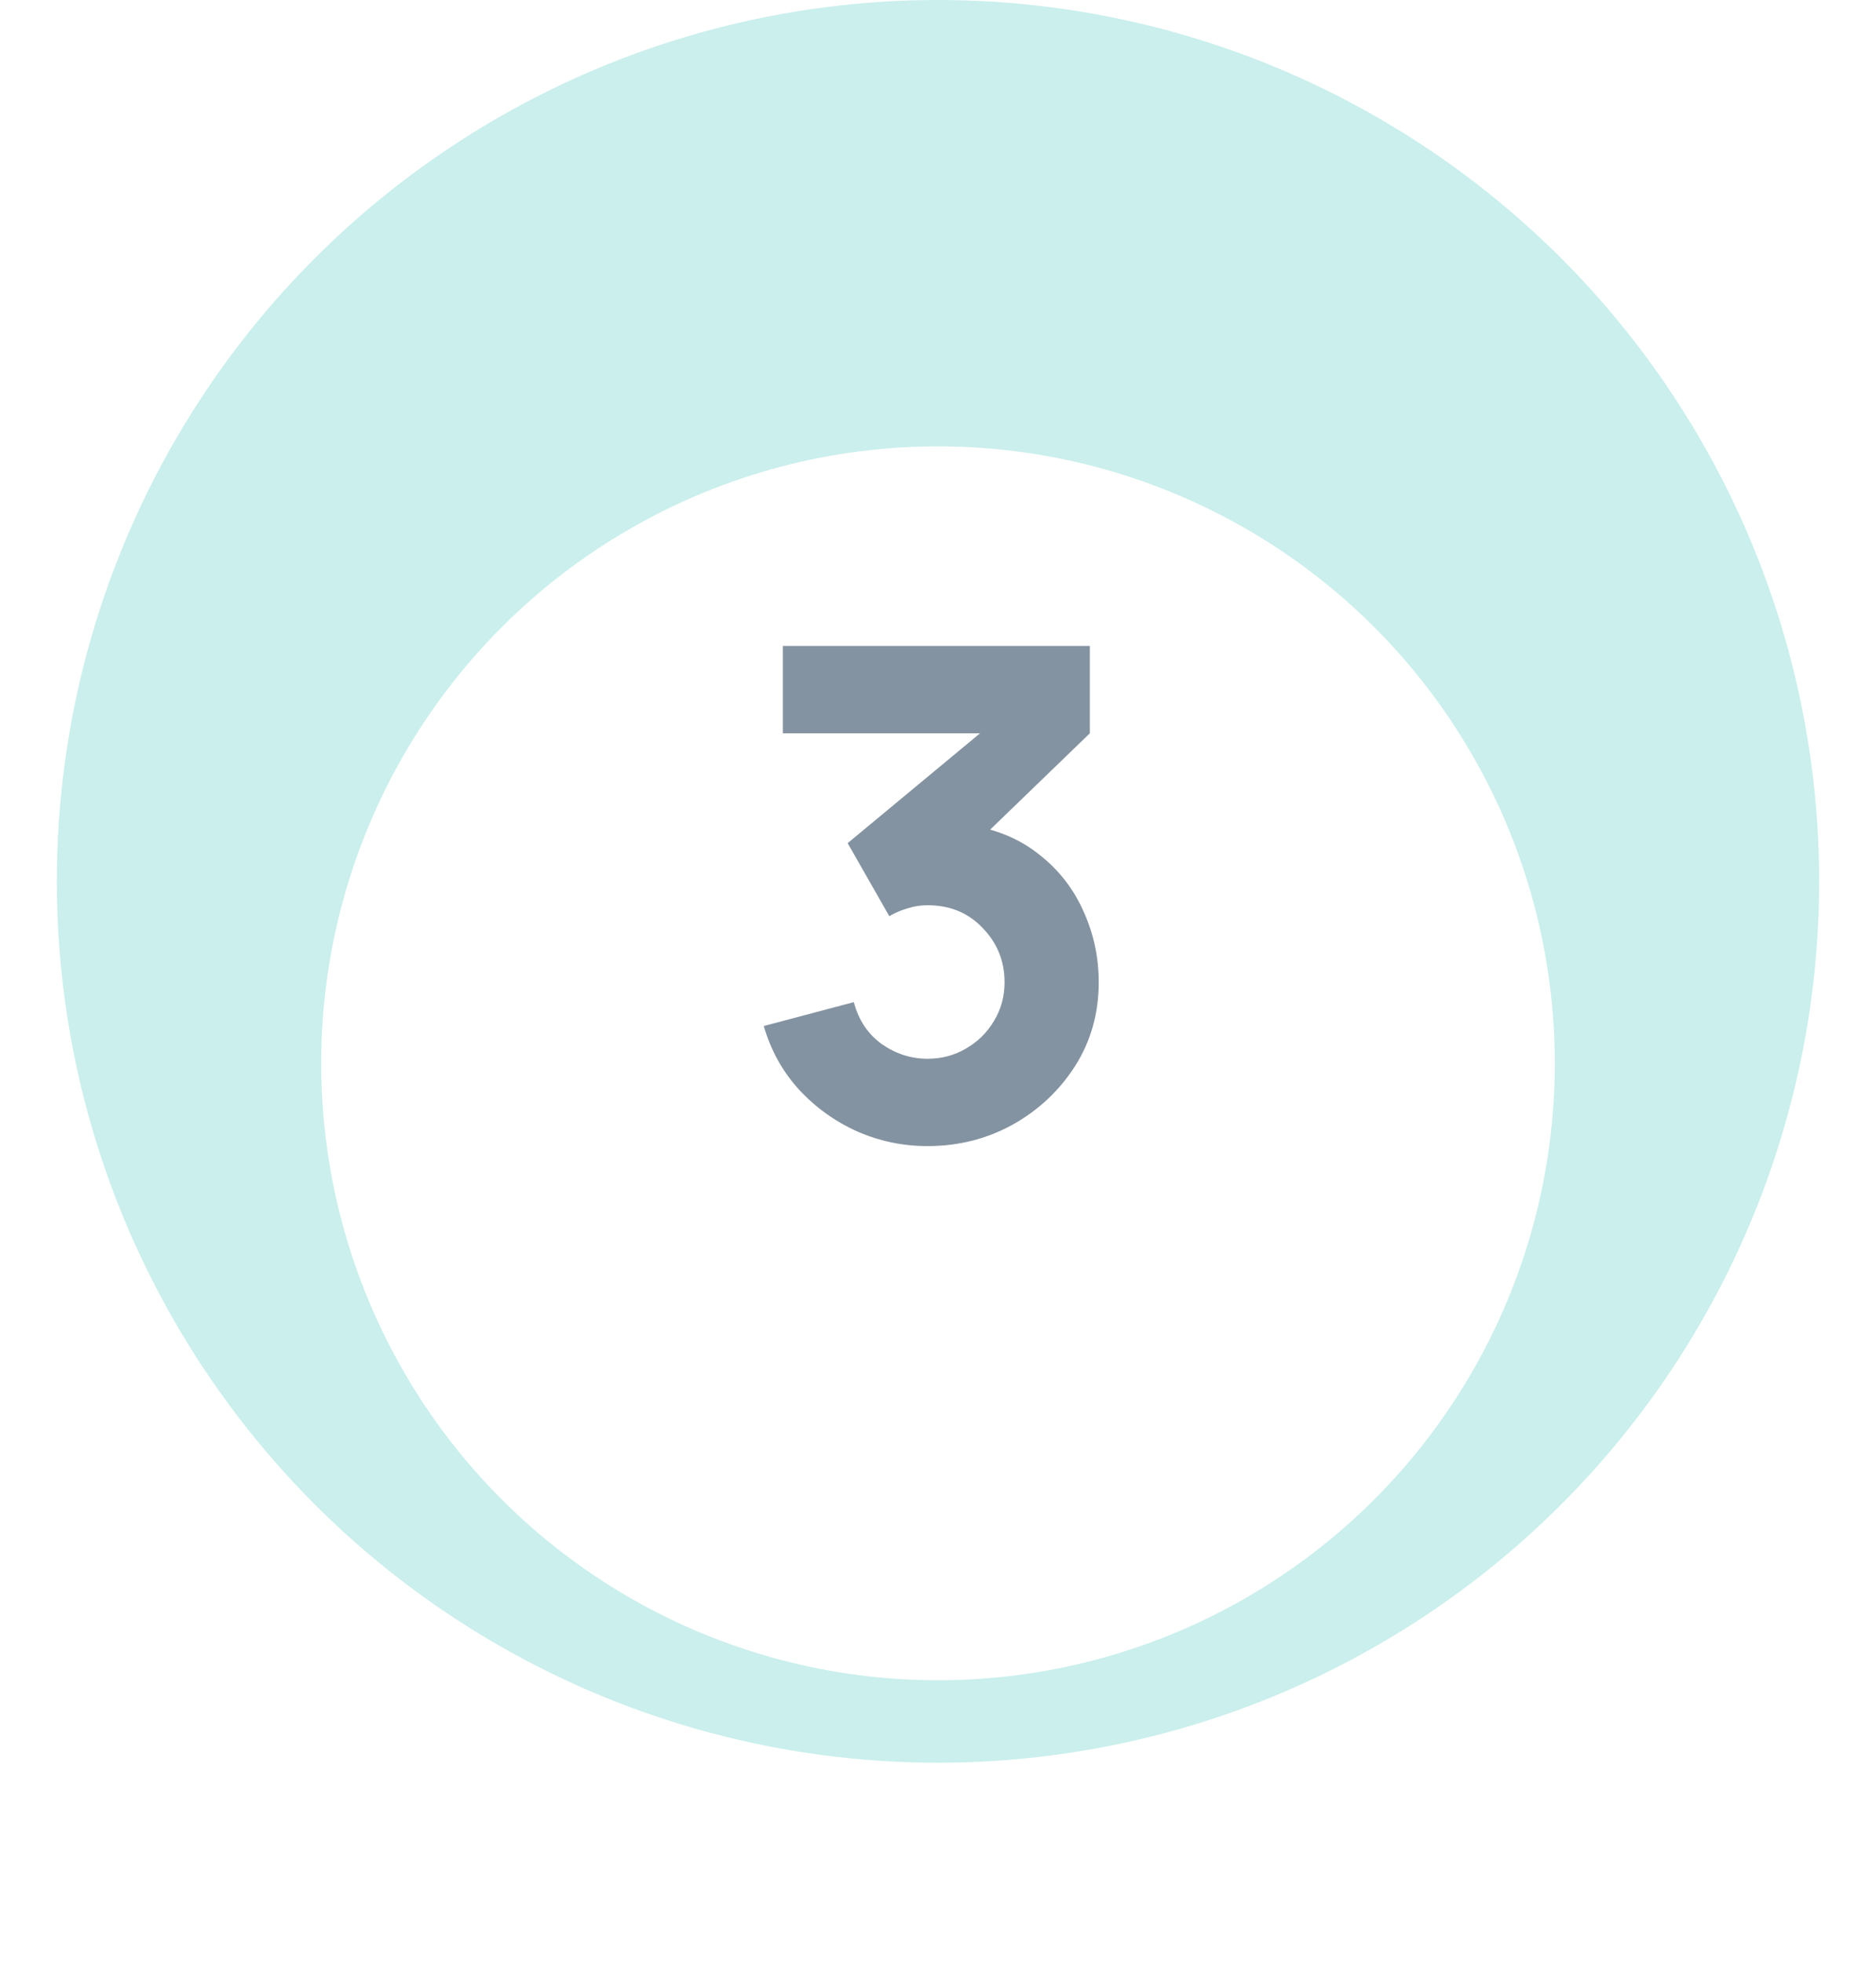 <svg width="66" height="69" viewBox="0 0 66 69" fill="none" xmlns="http://www.w3.org/2000/svg">
<circle cx="33" cy="31" r="31" fill="#CAEFEC"/>
<g filter="url(#filter0_dd_1_480)">
<circle cx="33" cy="31" r="21.7" fill="white"/>
</g>
<path d="M32.63 40.312C31.766 40.312 30.942 40.14 30.158 39.796C29.374 39.444 28.69 38.952 28.106 38.32C27.53 37.688 27.118 36.944 26.87 36.088L30.038 35.248C30.206 35.88 30.534 36.372 31.022 36.724C31.518 37.068 32.054 37.24 32.63 37.24C33.126 37.24 33.578 37.12 33.986 36.88C34.402 36.64 34.73 36.316 34.97 35.908C35.218 35.5 35.342 35.048 35.342 34.552C35.342 33.808 35.086 33.172 34.574 32.644C34.07 32.108 33.422 31.84 32.63 31.84C32.39 31.84 32.158 31.876 31.934 31.948C31.71 32.012 31.494 32.104 31.286 32.224L29.822 29.656L35.318 25.096L35.558 25.792H27.542V22.72H38.342V25.792L34.07 29.92L34.046 29.008C35.038 29.16 35.874 29.508 36.554 30.052C37.242 30.588 37.762 31.252 38.114 32.044C38.474 32.828 38.654 33.664 38.654 34.552C38.654 35.64 38.378 36.62 37.826 37.492C37.274 38.356 36.542 39.044 35.63 39.556C34.718 40.06 33.718 40.312 32.63 40.312Z" fill="#0B2845" fill-opacity="0.5"/>
<defs>
<filter id="filter0_dd_1_480" x="0.3" y="2.7" width="65.4" height="65.4" filterUnits="userSpaceOnUse" color-interpolation-filters="sRGB">
<feFlood flood-opacity="0" result="BackgroundImageFix"/>
<feColorMatrix in="SourceAlpha" type="matrix" values="0 0 0 0 0 0 0 0 0 0 0 0 0 0 0 0 0 0 127 0" result="hardAlpha"/>
<feMorphology radius="1" operator="erode" in="SourceAlpha" result="effect1_dropShadow_1_480"/>
<feOffset dy="2"/>
<feGaussianBlur stdDeviation="3.2"/>
<feColorMatrix type="matrix" values="0 0 0 0 0.075 0 0 0 0 0.063 0 0 0 0 0.133 0 0 0 0.03 0"/>
<feBlend mode="normal" in2="BackgroundImageFix" result="effect1_dropShadow_1_480"/>
<feColorMatrix in="SourceAlpha" type="matrix" values="0 0 0 0 0 0 0 0 0 0 0 0 0 0 0 0 0 0 127 0" result="hardAlpha"/>
<feMorphology radius="1" operator="erode" in="SourceAlpha" result="effect2_dropShadow_1_480"/>
<feOffset dy="4.4"/>
<feGaussianBlur stdDeviation="6"/>
<feColorMatrix type="matrix" values="0 0 0 0 0.075 0 0 0 0 0.063 0 0 0 0 0.133 0 0 0 0.06 0"/>
<feBlend mode="normal" in2="effect1_dropShadow_1_480" result="effect2_dropShadow_1_480"/>
<feBlend mode="normal" in="SourceGraphic" in2="effect2_dropShadow_1_480" result="shape"/>
</filter>
</defs>
</svg>
